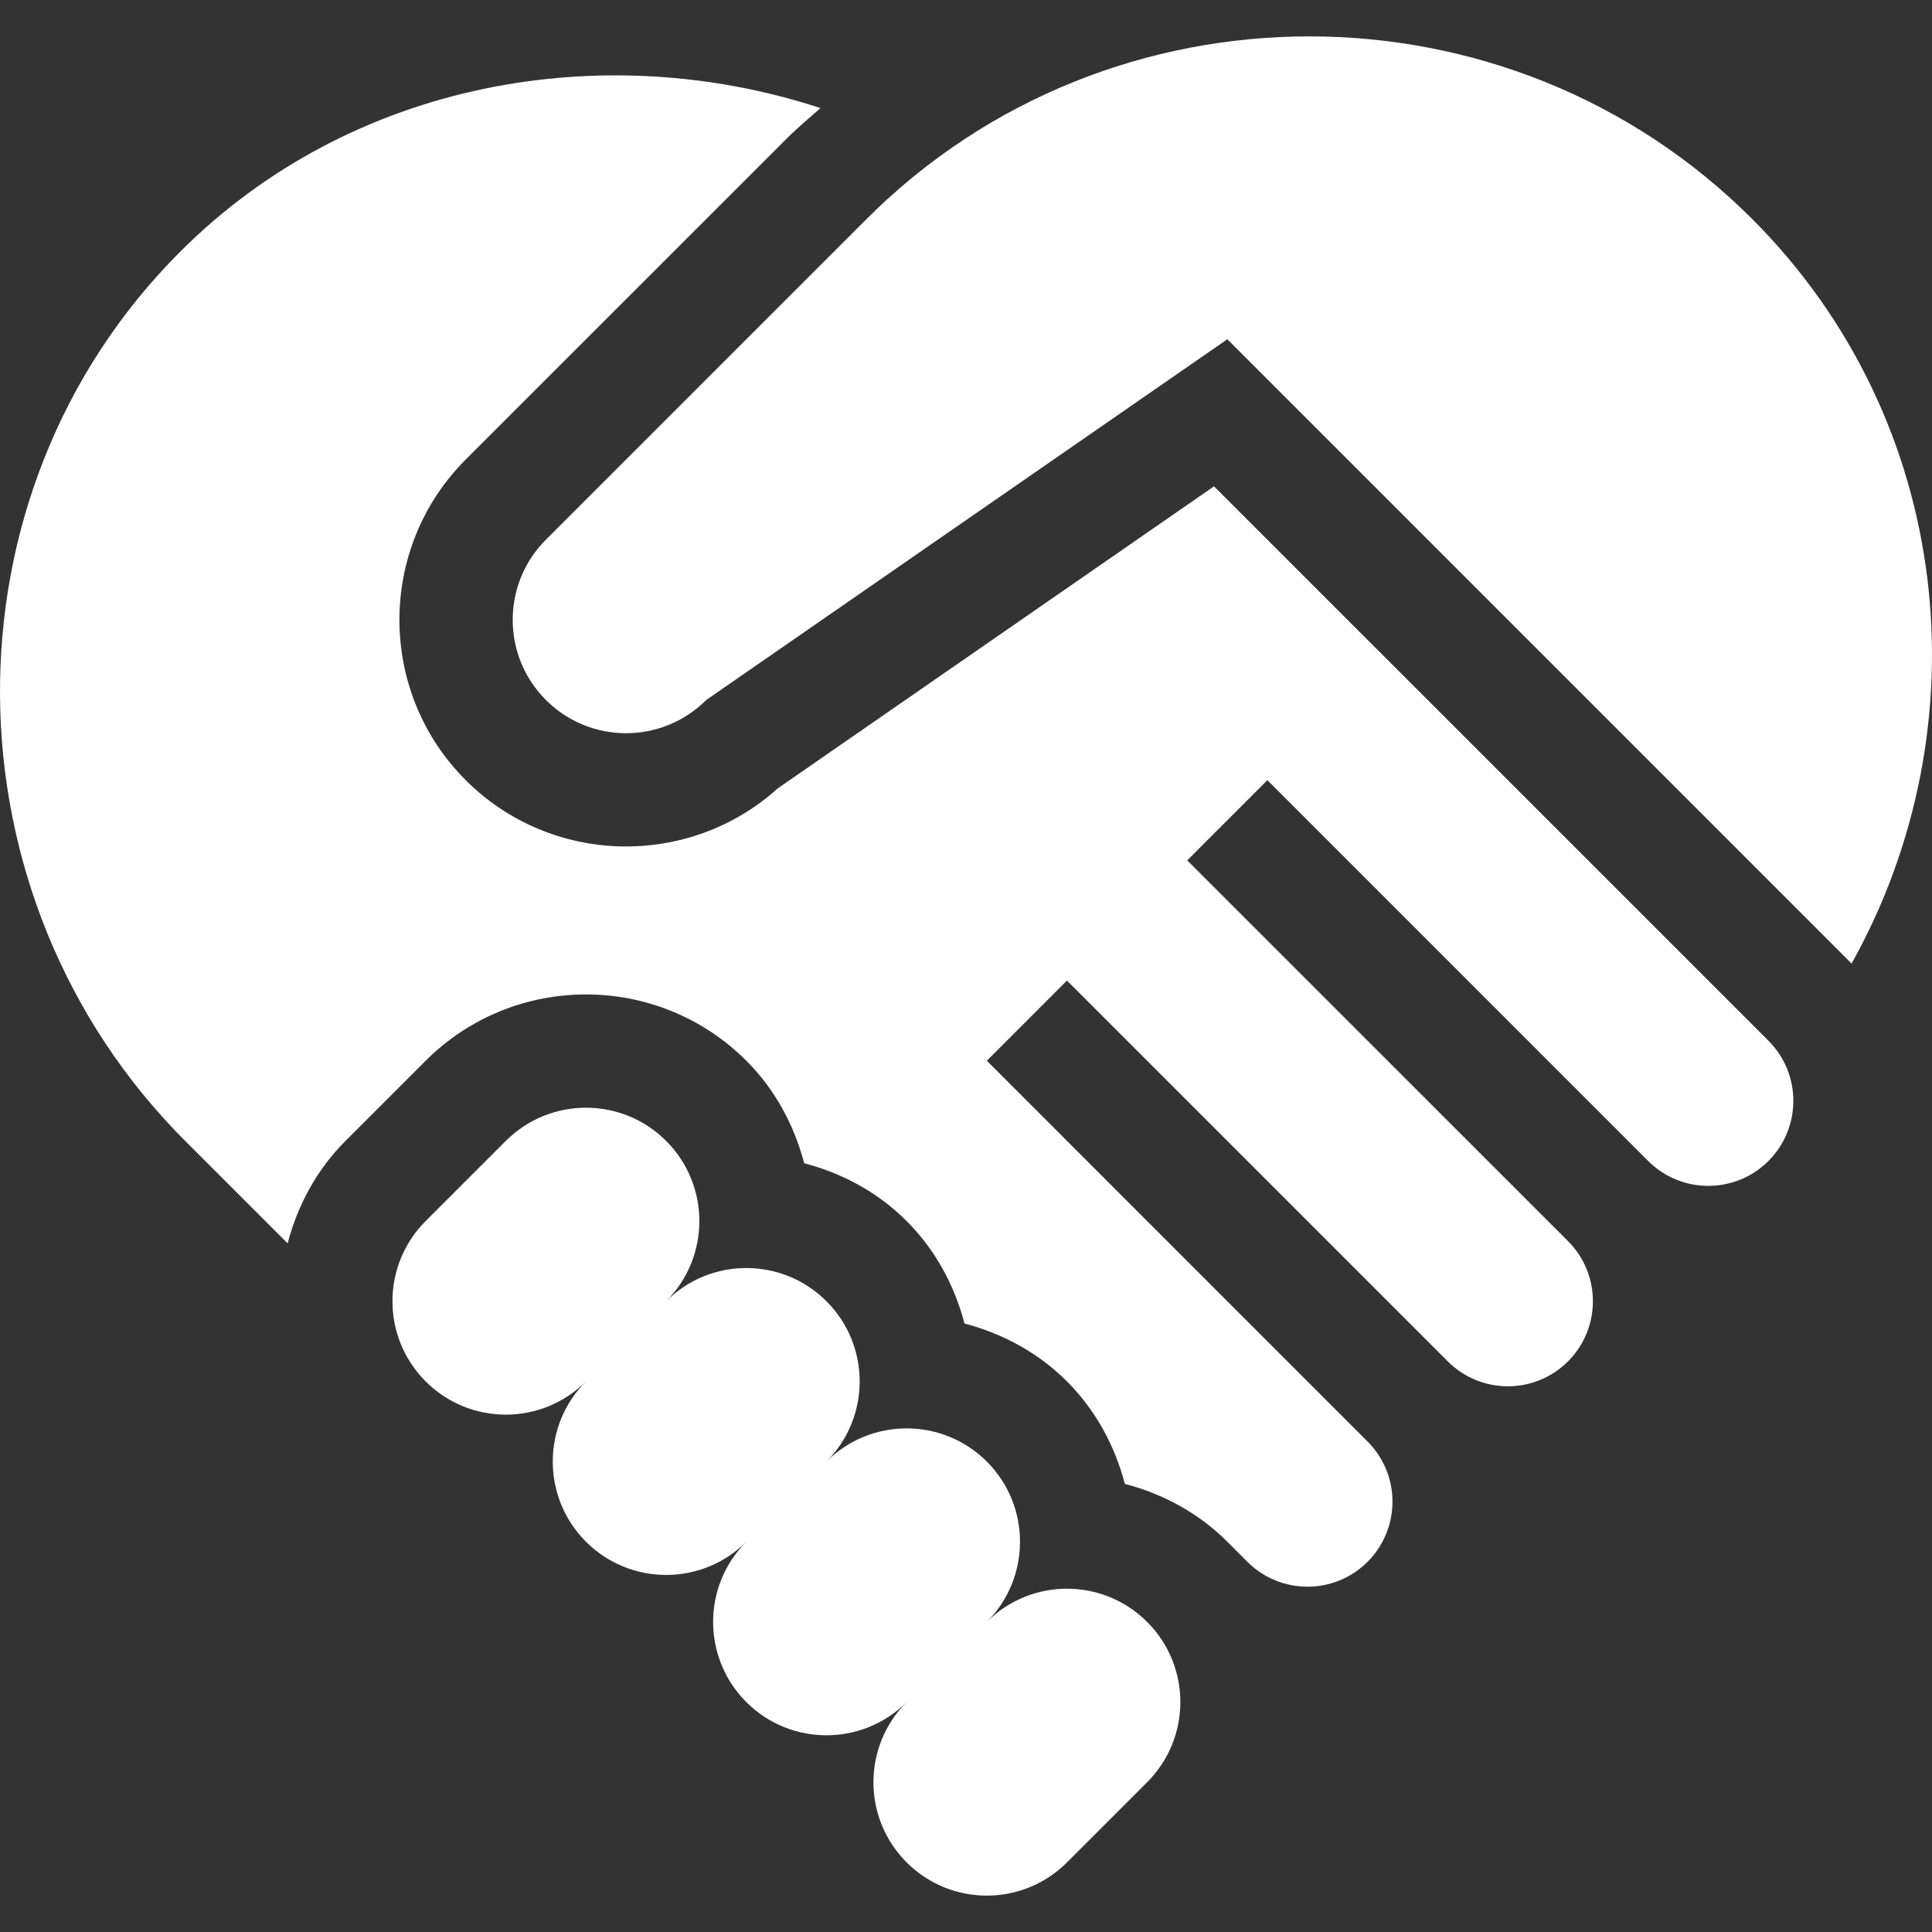 <svg width="50" height="50" viewBox="0 0 50 50" fill="none" xmlns="http://www.w3.org/2000/svg">
<rect x="0" y="0" width="50" height="50" fill="#333333" stroke="none"/>
<g clip-path="url(#clip0_41_355)">
<path d="M29.688 41.975C28.542 40.829 26.684 40.829 25.539 41.975C26.684 40.829 26.684 38.971 25.539 37.825C24.393 36.68 22.535 36.68 21.389 37.825C22.535 36.68 22.535 34.822 21.389 33.676C20.244 32.53 18.386 32.53 17.24 33.676C18.386 32.53 18.386 30.673 17.24 29.527C16.094 28.381 14.236 28.381 13.09 29.527L11.016 31.601C9.87 32.747 9.87 34.605 11.016 35.751C12.162 36.897 14.019 36.897 15.165 35.751C14.019 36.897 14.019 38.754 15.165 39.9C16.311 41.046 18.169 41.046 19.315 39.9C18.169 41.046 18.169 42.904 19.315 44.05C20.46 45.195 22.318 45.195 23.464 44.05C22.318 45.195 22.318 47.053 23.464 48.199C24.61 49.345 26.467 49.345 27.613 48.199L29.688 46.124C30.834 44.978 30.834 43.121 29.688 41.975Z" fill="white"/>
<path d="M45.347 5.668C39.045 -0.634 28.729 -0.634 22.427 5.668L14.128 13.967C12.982 15.113 12.982 16.97 14.128 18.116C15.274 19.262 17.131 19.262 18.277 18.116L31.763 8.78L47.919 24.937C51.35 18.794 50.569 10.89 45.347 5.668Z" fill="white"/>
<path d="M45.767 26.933C45.175 26.342 31.913 13.08 31.419 12.586L20.128 20.403C17.828 22.476 14.268 22.405 12.053 20.191C9.765 17.903 9.765 14.181 12.053 11.892L20.352 3.594C20.635 3.31 20.938 3.058 21.234 2.797C15.637 0.964 9.111 2.066 4.662 6.515C-1.64 12.817 -1.51 23.225 4.792 29.527L7.444 32.178C7.699 31.208 8.182 30.286 8.941 29.527L11.016 27.452C13.304 25.164 17.026 25.164 19.315 27.452C20.074 28.211 20.557 29.134 20.812 30.104C21.782 30.359 22.705 30.842 23.464 31.601C24.223 32.361 24.706 33.283 24.962 34.253C25.932 34.509 26.854 34.992 27.613 35.751C28.372 36.51 28.855 37.432 29.111 38.402C30.081 38.658 31.003 39.141 31.763 39.9L32.281 40.419C33.141 41.278 34.534 41.278 35.393 40.419C36.252 39.559 36.252 38.166 35.393 37.307L25.539 27.452L27.613 25.377L37.468 35.232C38.327 36.092 39.721 36.092 40.58 35.232C41.439 34.373 41.439 32.98 40.58 32.12L30.725 22.266L32.8 20.191L42.654 30.046C43.514 30.905 44.907 30.905 45.767 30.046C46.626 29.186 46.626 27.793 45.767 26.933Z" fill="white"/>
</g>
<defs>
<clipPath id="clip0_41_355">
<rect width="50" height="50" fill="white"/>
</clipPath>
</defs>
</svg>
